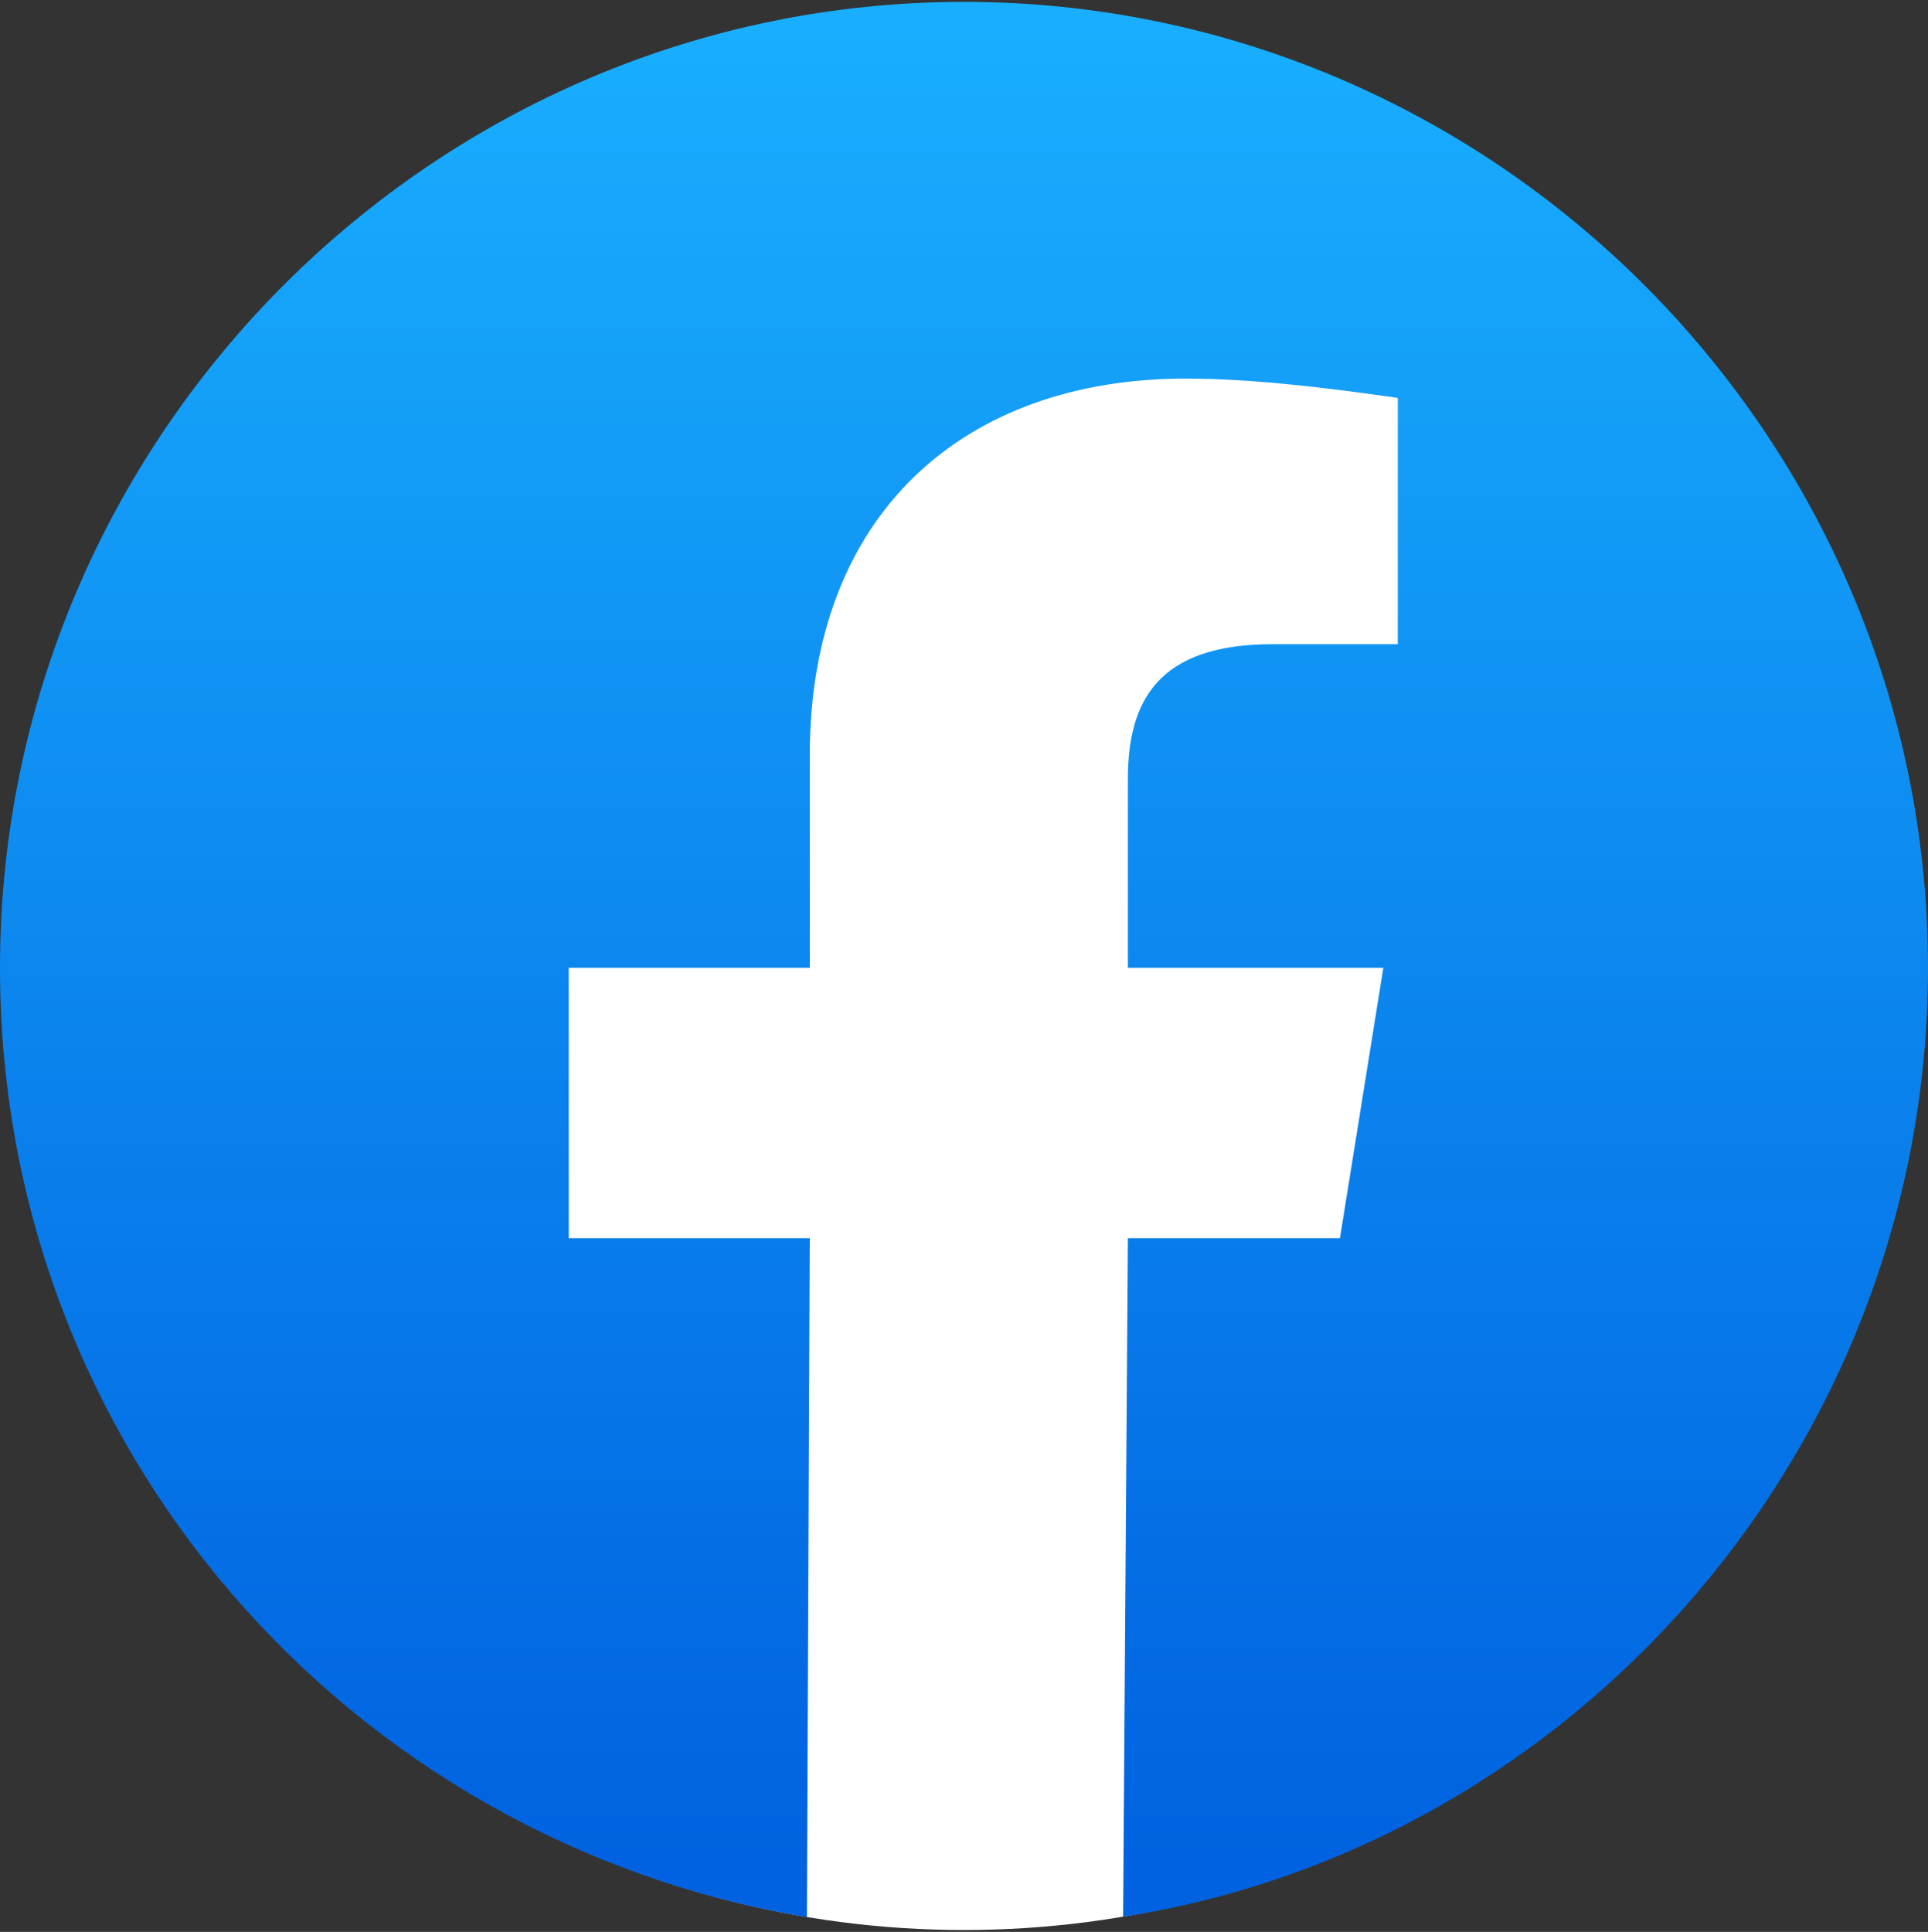 <?xml version="1.0" encoding="UTF-8"?>
<svg xmlns="http://www.w3.org/2000/svg" xmlns:xlink="http://www.w3.org/1999/xlink" id="Layer_1" data-name="Layer 1" version="1.1" viewBox="0 0 512 513">
  <rect x="0" y="0" width="512" height="513" fill="#333333" stroke="none"/>
  <defs>
    <style>
      .cls-1 {
        fill: url(#Unbenannter_Verlauf);
      }

      .cls-1, .cls-2 {
        stroke-width: 0px;
      }

      .cls-2 {
        fill: #fff;
      }
    </style>
    <linearGradient id="Unbenannter_Verlauf" data-name="Unbenannter Verlauf" x1="256" y1="21.15" x2="256" y2="514.6" gradientTransform="translate(0 515) scale(1 -1)" gradientUnits="userSpaceOnUse">
      <stop offset="0" stop-color="#0062e0"></stop>
      <stop offset="1" stop-color="#19afff"></stop>
    </linearGradient>
  </defs>
  <ellipse class="cls-2" cx="256" cy="258.18" rx="253.81" ry="254.32"></ellipse>
  <path class="cls-1" d="M256,.5C115.2.5,0,115.92,0,256.98c0,126.96,92.28,231.75,214.28,252.1l.76-180.29h-64v-71.81h64v-56.42c0-64.12,40.96-100.03,99.84-100.03,17.92,0,38.4,2.56,56.32,5.13v65.4h-33.28c-30.72,0-38.4,15.39-38.4,35.91v50.01h67.84l-11.52,71.81h-56.32l-1.27,180.19c120.11-18.72,213.75-125.06,213.75-252.01C512,115.92,396.8.5,256,.5Z"></path>
</svg>
